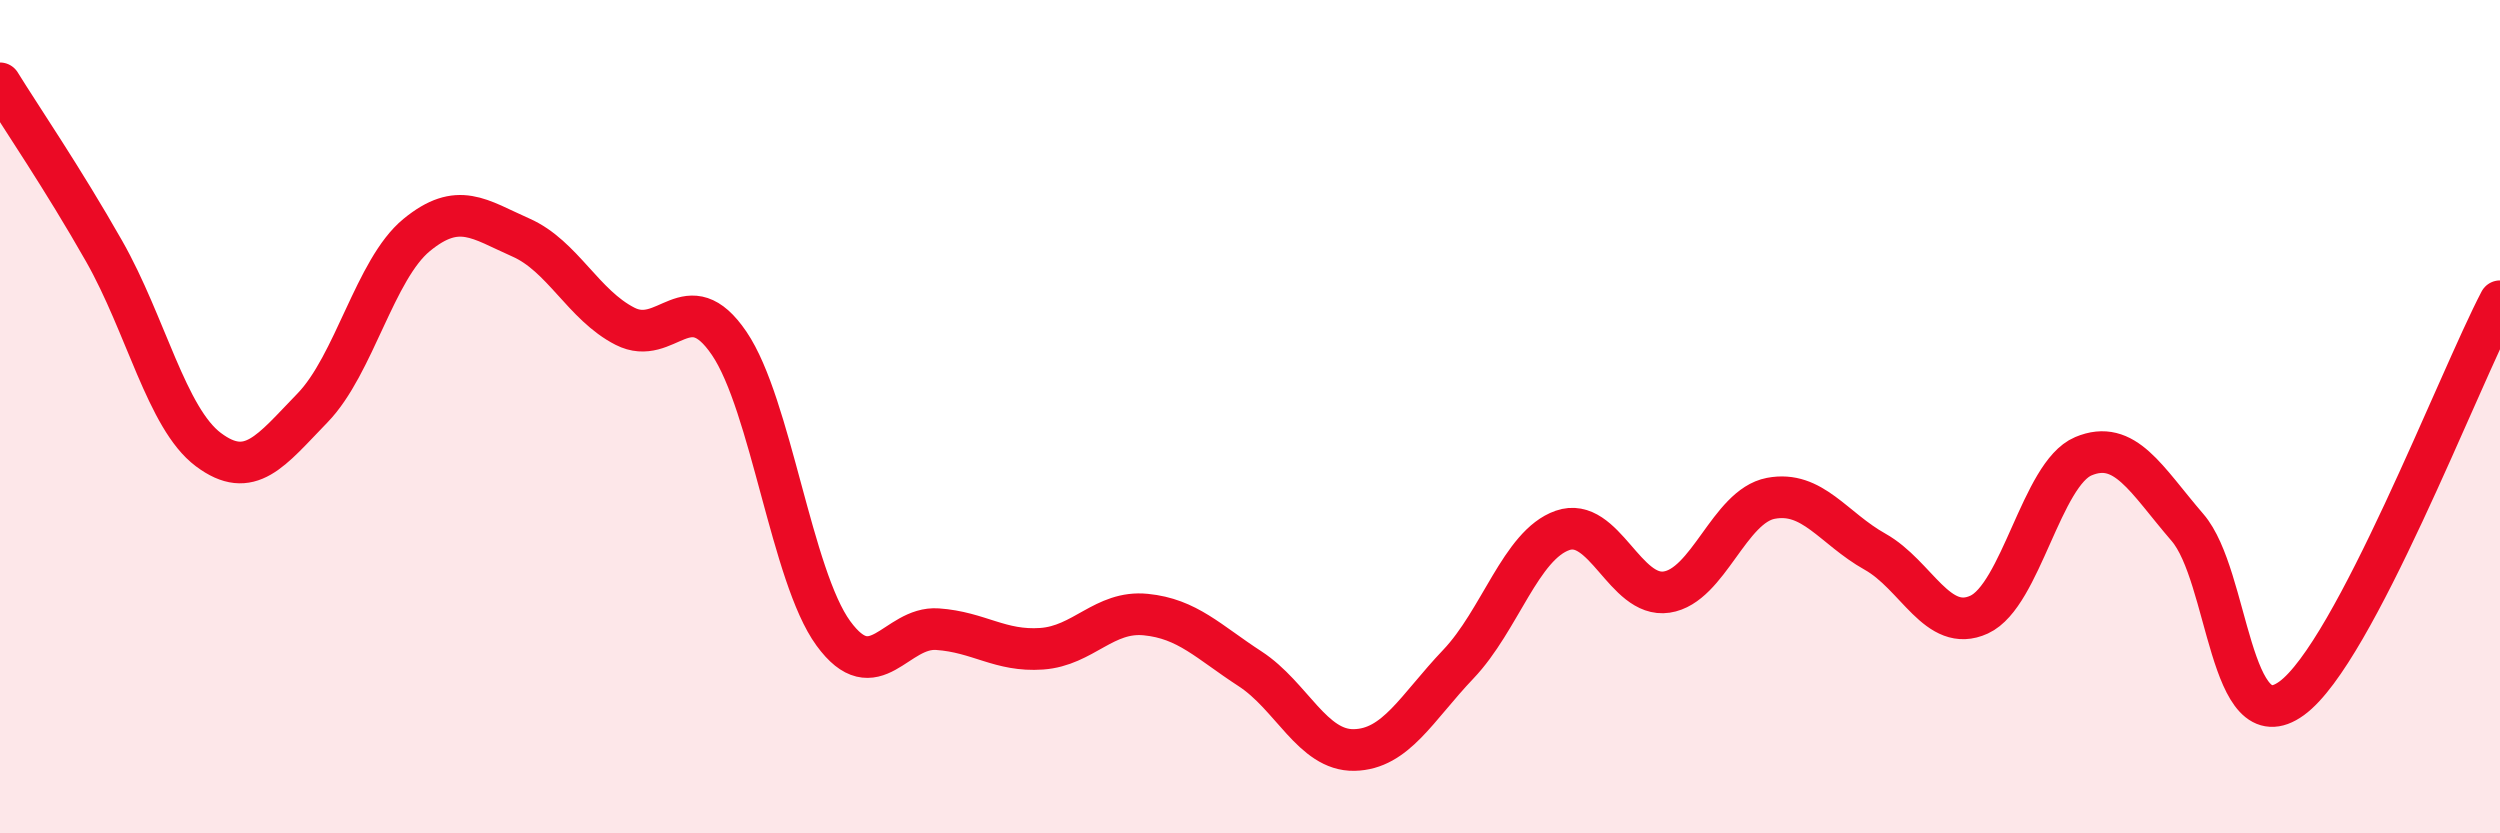 
    <svg width="60" height="20" viewBox="0 0 60 20" xmlns="http://www.w3.org/2000/svg">
      <path
        d="M 0,2 C 0.5,2.81 1.5,4.27 2.5,6.03 C 3.5,7.79 4,10.04 5,10.79 C 6,11.54 6.5,10.82 7.5,9.79 C 8.5,8.76 9,6.46 10,5.64 C 11,4.82 11.5,5.26 12.5,5.7 C 13.5,6.14 14,7.32 15,7.83 C 16,8.34 16.5,6.77 17.5,8.24 C 18.5,9.71 19,13.83 20,15.2 C 21,16.57 21.5,15.03 22.5,15.1 C 23.5,15.17 24,15.64 25,15.57 C 26,15.5 26.5,14.65 27.5,14.75 C 28.5,14.85 29,15.4 30,16.05 C 31,16.7 31.5,18.02 32.5,18 C 33.5,17.98 34,16.99 35,15.94 C 36,14.89 36.5,13.08 37.5,12.73 C 38.5,12.38 39,14.36 40,14.21 C 41,14.06 41.5,12.15 42.5,11.96 C 43.5,11.77 44,12.68 45,13.24 C 46,13.8 46.5,15.21 47.5,14.75 C 48.5,14.29 49,11.37 50,10.95 C 51,10.53 51.5,11.5 52.5,12.66 C 53.5,13.82 53.5,17.85 55,16.76 C 56.5,15.67 59,9.14 60,7.23L60 20L0 20Z"
        fill="#EB0A25"
        opacity="0.1"
        stroke-linecap="round"
        stroke-linejoin="round"
      />
      <path
        d="M 0,2 C 0.5,2.81 1.5,4.27 2.5,6.03 C 3.5,7.79 4,10.04 5,10.79 C 6,11.54 6.5,10.82 7.5,9.79 C 8.5,8.76 9,6.46 10,5.64 C 11,4.82 11.5,5.26 12.5,5.7 C 13.5,6.14 14,7.32 15,7.83 C 16,8.34 16.5,6.77 17.5,8.24 C 18.5,9.71 19,13.83 20,15.2 C 21,16.57 21.5,15.03 22.5,15.1 C 23.5,15.17 24,15.64 25,15.57 C 26,15.5 26.5,14.65 27.5,14.75 C 28.5,14.85 29,15.4 30,16.05 C 31,16.7 31.5,18.02 32.5,18 C 33.5,17.98 34,16.99 35,15.94 C 36,14.89 36.5,13.08 37.5,12.73 C 38.5,12.38 39,14.36 40,14.21 C 41,14.06 41.5,12.15 42.5,11.96 C 43.5,11.77 44,12.68 45,13.24 C 46,13.8 46.5,15.21 47.5,14.75 C 48.5,14.29 49,11.37 50,10.95 C 51,10.53 51.5,11.5 52.5,12.66 C 53.5,13.82 53.5,17.85 55,16.76 C 56.5,15.67 59,9.14 60,7.23"
        stroke="#EB0A25"
        stroke-width="1"
        fill="none"
        stroke-linecap="round"
        stroke-linejoin="round"
      />
    </svg>
  